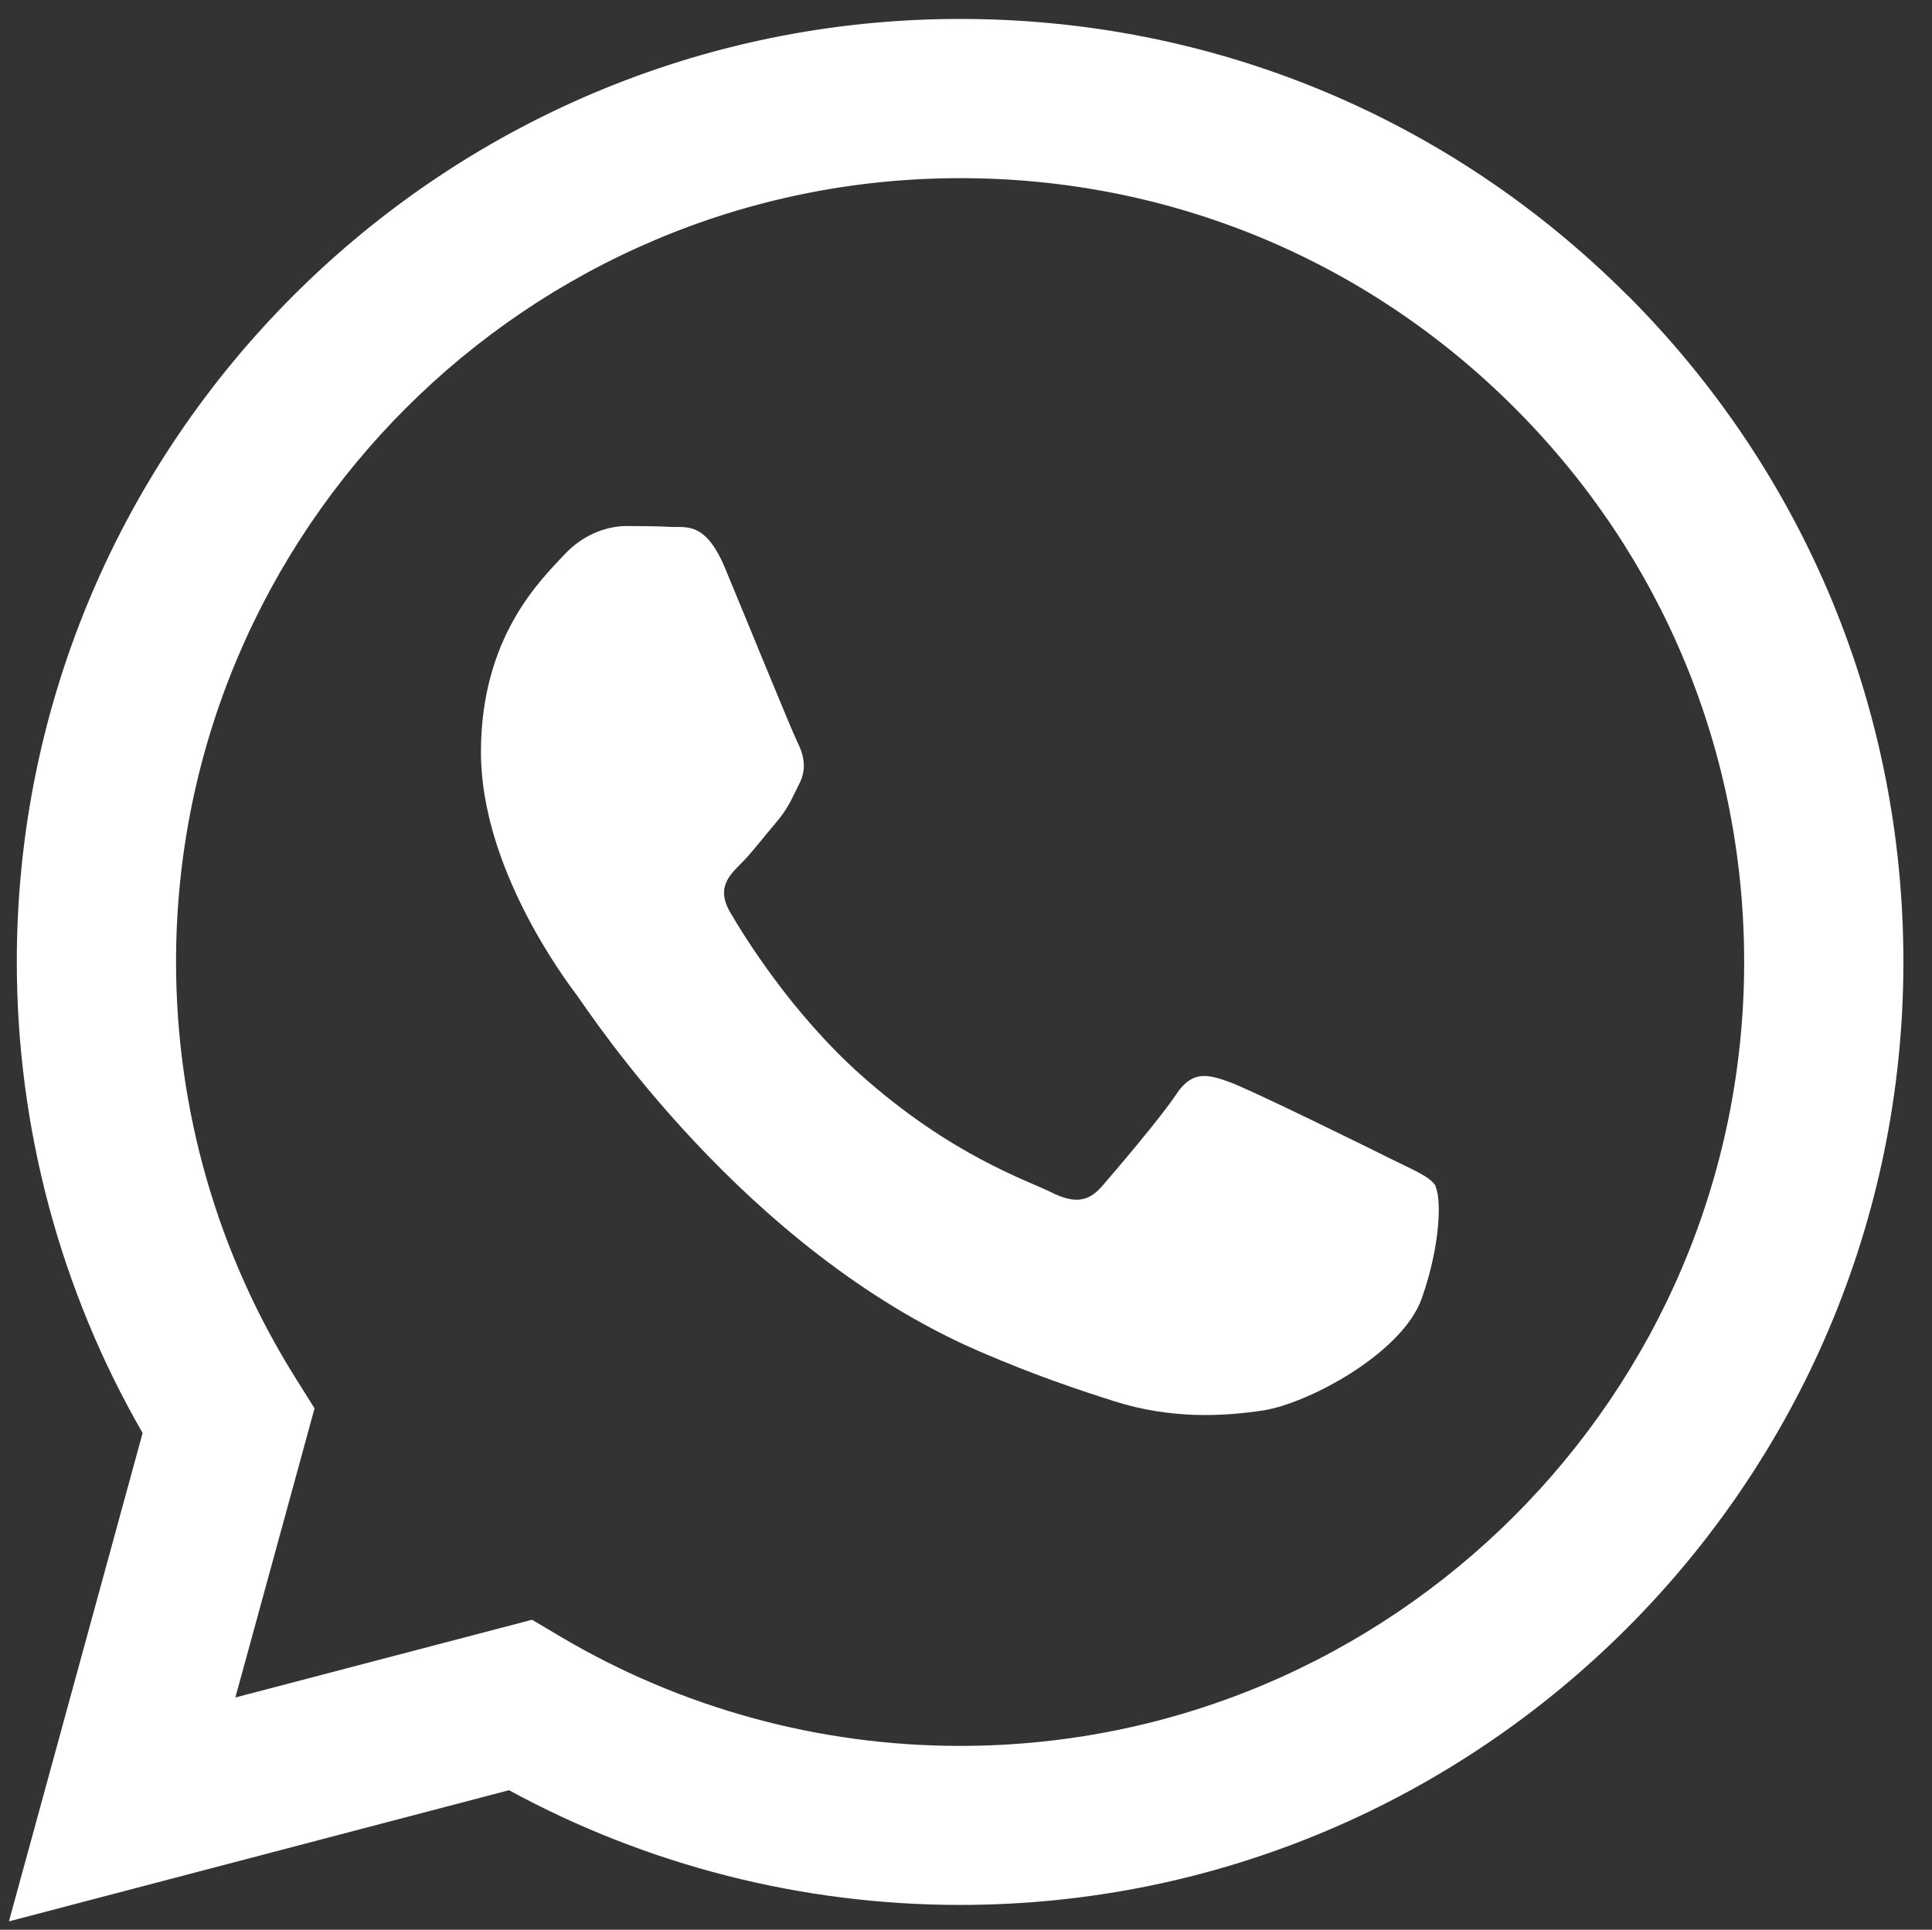 <?xml version="1.0" encoding="UTF-8"?>
<svg id="Ebene_1" xmlns="http://www.w3.org/2000/svg" version="1.1" viewBox="0 0 1081 1080">
  <rect x="0" y="0" width="1081" height="1080" fill="#333333" stroke="none"/>
  <!-- Generator: Adobe Illustrator 29.7.1, SVG Export Plug-In . SVG Version: 2.1.1 Build 8)  -->
  <defs>
    <style>
      .st0 {
        fill: #fff;
      }
    </style>
  </defs>
  <path class="st0" d="M803.1,664c3.3,5.5,3.3,31.9-7.6,62.7-11,30.8-63.7,58.9-89,62.7-22.7,3.4-51.5,4.8-83.1-5.2-19.1-6.1-43.7-14.2-75.2-27.8-132.3-57.1-218.7-190.3-225.2-199.1-6.6-8.8-53.9-71.5-53.9-136.4s34-96.8,46.2-110c12.1-13.2,26.3-16.5,35.2-16.5s17.6.1,25.3.5c8.1.4,18.9-3,29.7,22.6,11,26.4,37.4,91.3,40.7,97.9,3.3,6.6,5.5,14.3,1.1,23.1-4.4,8.8-6.6,14.3-13.2,22-6.6,7.7-13.8,17.2-19.8,23.1-6.6,6.6-13.5,13.7-5.8,26.9,7.7,13.2,34.2,56.4,73.4,91.3,50.4,44.9,92.9,58.8,106.1,65.4,13.2,6.6,20.9,5.5,28.6-3.3,7.6-8.8,33-38.5,41.7-51.7,8.8-13.2,17.6-11,29.7-6.6,12.1,4.4,76.9,36.3,90.1,42.9,13.2,6.6,22,9.9,25.3,15.4Z"/>
  <path class="st0" d="M910.6,165.3C810.9,65.6,678.4,10.6,537.2,10.6,246.3,10.6,9.5,247.3,9.4,538.2c0,93,24.3,183.8,70.4,263.8L5,1075.3l279.8-73.4c77.1,42,163.9,64.2,252.2,64.2h.2c290.9,0,527.7-236.7,527.8-527.6,0-141-54.8-273.5-154.4-373.3ZM537.2,977.1h-.2c-78.7,0-155.9-21.2-223.3-61.1l-16-9.5-166,43.5,44.3-161.8-10.4-16.6c-43.9-69.8-67.1-150.5-67.1-233.4.1-241.8,196.9-438.5,438.9-438.5,117.2,0,227.3,45.7,310.1,128.6,82.9,82.9,128.4,193,128.4,310.3-.1,241.8-196.9,438.5-438.7,438.5Z"/>
</svg>